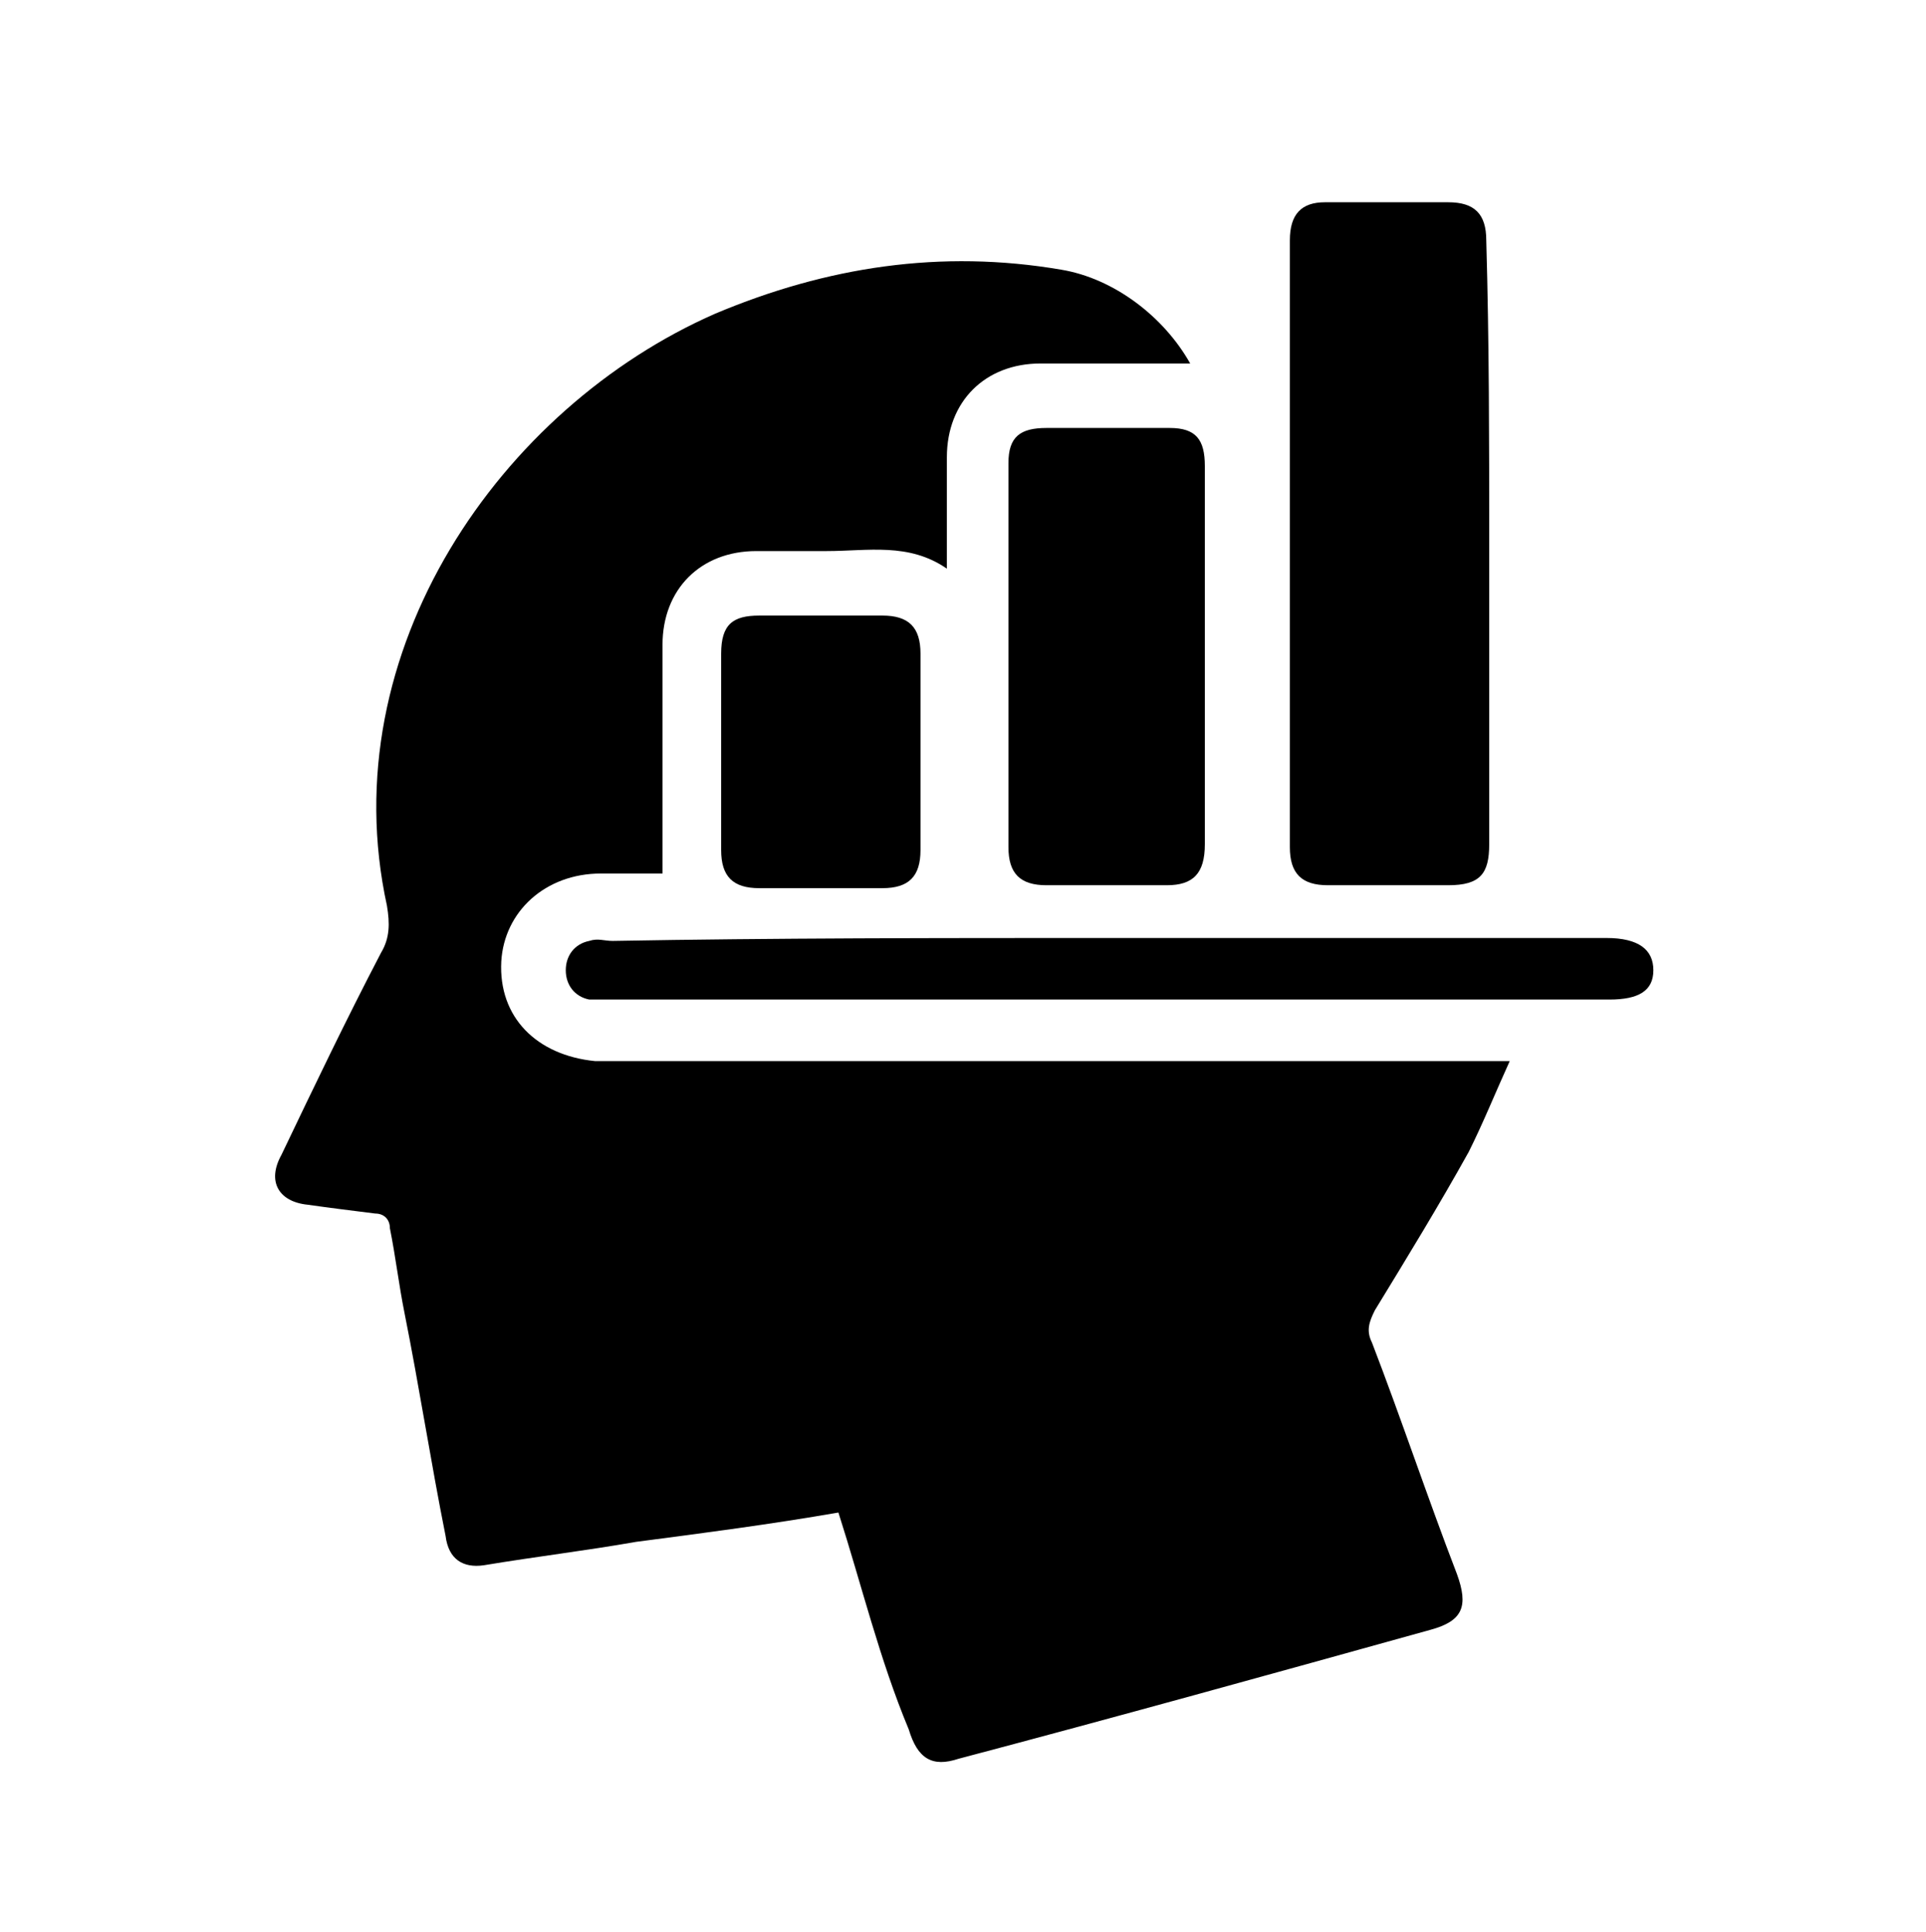 <?xml version="1.0" encoding="utf-8"?>
<!-- Generator: Adobe Illustrator 27.0.0, SVG Export Plug-In . SVG Version: 6.00 Build 0)  -->
<svg version="1.1" id="Layer_1" xmlns="http://www.w3.org/2000/svg" xmlns:xlink="http://www.w3.org/1999/xlink" x="0px" y="0px"
	 viewBox="0 0 65.7 65.9" style="enable-background:new 0 0 65.7 65.9;" xml:space="preserve">
<g>
	<path d="M28.6,51.6c-2.3,0.4-4.6,0.7-6.9,1c-1.7,0.3-3.4,0.5-5.2,0.8c-0.7,0.1-1.2-0.2-1.3-1c-0.5-2.5-0.9-5.1-1.4-7.6
		c-0.2-1-0.3-1.9-0.5-2.9c0-0.3-0.2-0.5-0.5-0.5c-0.8-0.1-1.6-0.2-2.3-0.3c-1-0.1-1.4-0.8-0.9-1.7c1.1-2.3,2.2-4.6,3.4-6.9
		c0.3-0.5,0.3-1,0.2-1.6c-1.9-8.7,3.9-17,11.2-20.2c3.8-1.6,7.7-2.2,11.8-1.5c1.8,0.3,3.5,1.6,4.4,3.2c-0.1,0-0.3,0-0.4,0
		c-1.6,0-3.2,0-4.7,0c-1.9,0-3.2,1.3-3.2,3.2c0,1.2,0,2.4,0,3.8c-1.3-0.9-2.7-0.6-4.1-0.6c-0.8,0-1.6,0-2.4,0
		c-1.9,0-3.2,1.3-3.2,3.2c0,2.5,0,5,0,7.5c0,0.1,0,0.2,0,0.3c-0.7,0-1.4,0-2.1,0c-1.9,0-3.3,1.3-3.4,3c-0.1,1.9,1.2,3.2,3.2,3.4
		c0.2,0,0.5,0,0.7,0c9.8,0,19.7,0,29.5,0c0.3,0,0.5,0,1,0c-0.5,1.1-0.9,2.1-1.4,3.1c-1,1.8-2.1,3.6-3.2,5.4
		c-0.2,0.4-0.3,0.7-0.1,1.1c1,2.6,1.9,5.3,2.9,7.9c0.4,1.1,0.2,1.6-0.9,1.9c-5.4,1.5-10.8,3-16.1,4.4c-0.9,0.3-1.4,0-1.7-1
		C30,56.6,29.4,54.1,28.6,51.6z"/>
	<path d="M50.8,18.5c0,3.4,0,6.9,0,10.3c0,1-0.3,1.4-1.4,1.4c-1.4,0-2.7,0-4.1,0c-0.9,0-1.3-0.4-1.3-1.3c0-6.9,0-13.8,0-20.7
		c0-0.9,0.4-1.3,1.2-1.3c1.4,0,2.8,0,4.2,0c0.9,0,1.3,0.4,1.3,1.3C50.8,11.7,50.8,15.1,50.8,18.5z"/>
	<path d="M41.1,22.4c0,2.1,0,4.3,0,6.4c0,1-0.4,1.4-1.3,1.4c-1.4,0-2.7,0-4.1,0c-0.9,0-1.3-0.4-1.3-1.3c0-4.4,0-8.7,0-13.1
		c0-0.9,0.4-1.2,1.3-1.2c1.4,0,2.8,0,4.2,0c0.9,0,1.2,0.4,1.2,1.3C41.1,18,41.1,20.2,41.1,22.4z"/>
	<path d="M37.8,32c5.7,0,11.3,0,17,0c1.1,0,1.6,0.4,1.6,1.1c0,0.7-0.5,1-1.5,1c-11.4,0-22.7,0-34.1,0c-0.2,0-0.5,0-0.7,0
		c-0.5-0.1-0.8-0.5-0.8-1s0.3-0.9,0.8-1c0.3-0.1,0.5,0,0.8,0C26.4,32,32.1,32,37.8,32z"/>
	<path d="M24.6,25.6c0-1.1,0-2.2,0-3.3c0-1,0.4-1.3,1.3-1.3c1.4,0,2.8,0,4.2,0c0.9,0,1.3,0.4,1.3,1.3c0,2.2,0,4.4,0,6.7
		c0,0.9-0.4,1.3-1.3,1.3c-1.4,0-2.8,0-4.2,0c-0.9,0-1.3-0.4-1.3-1.3C24.6,27.8,24.6,26.7,24.6,25.6z"/>
</g>
</svg>
